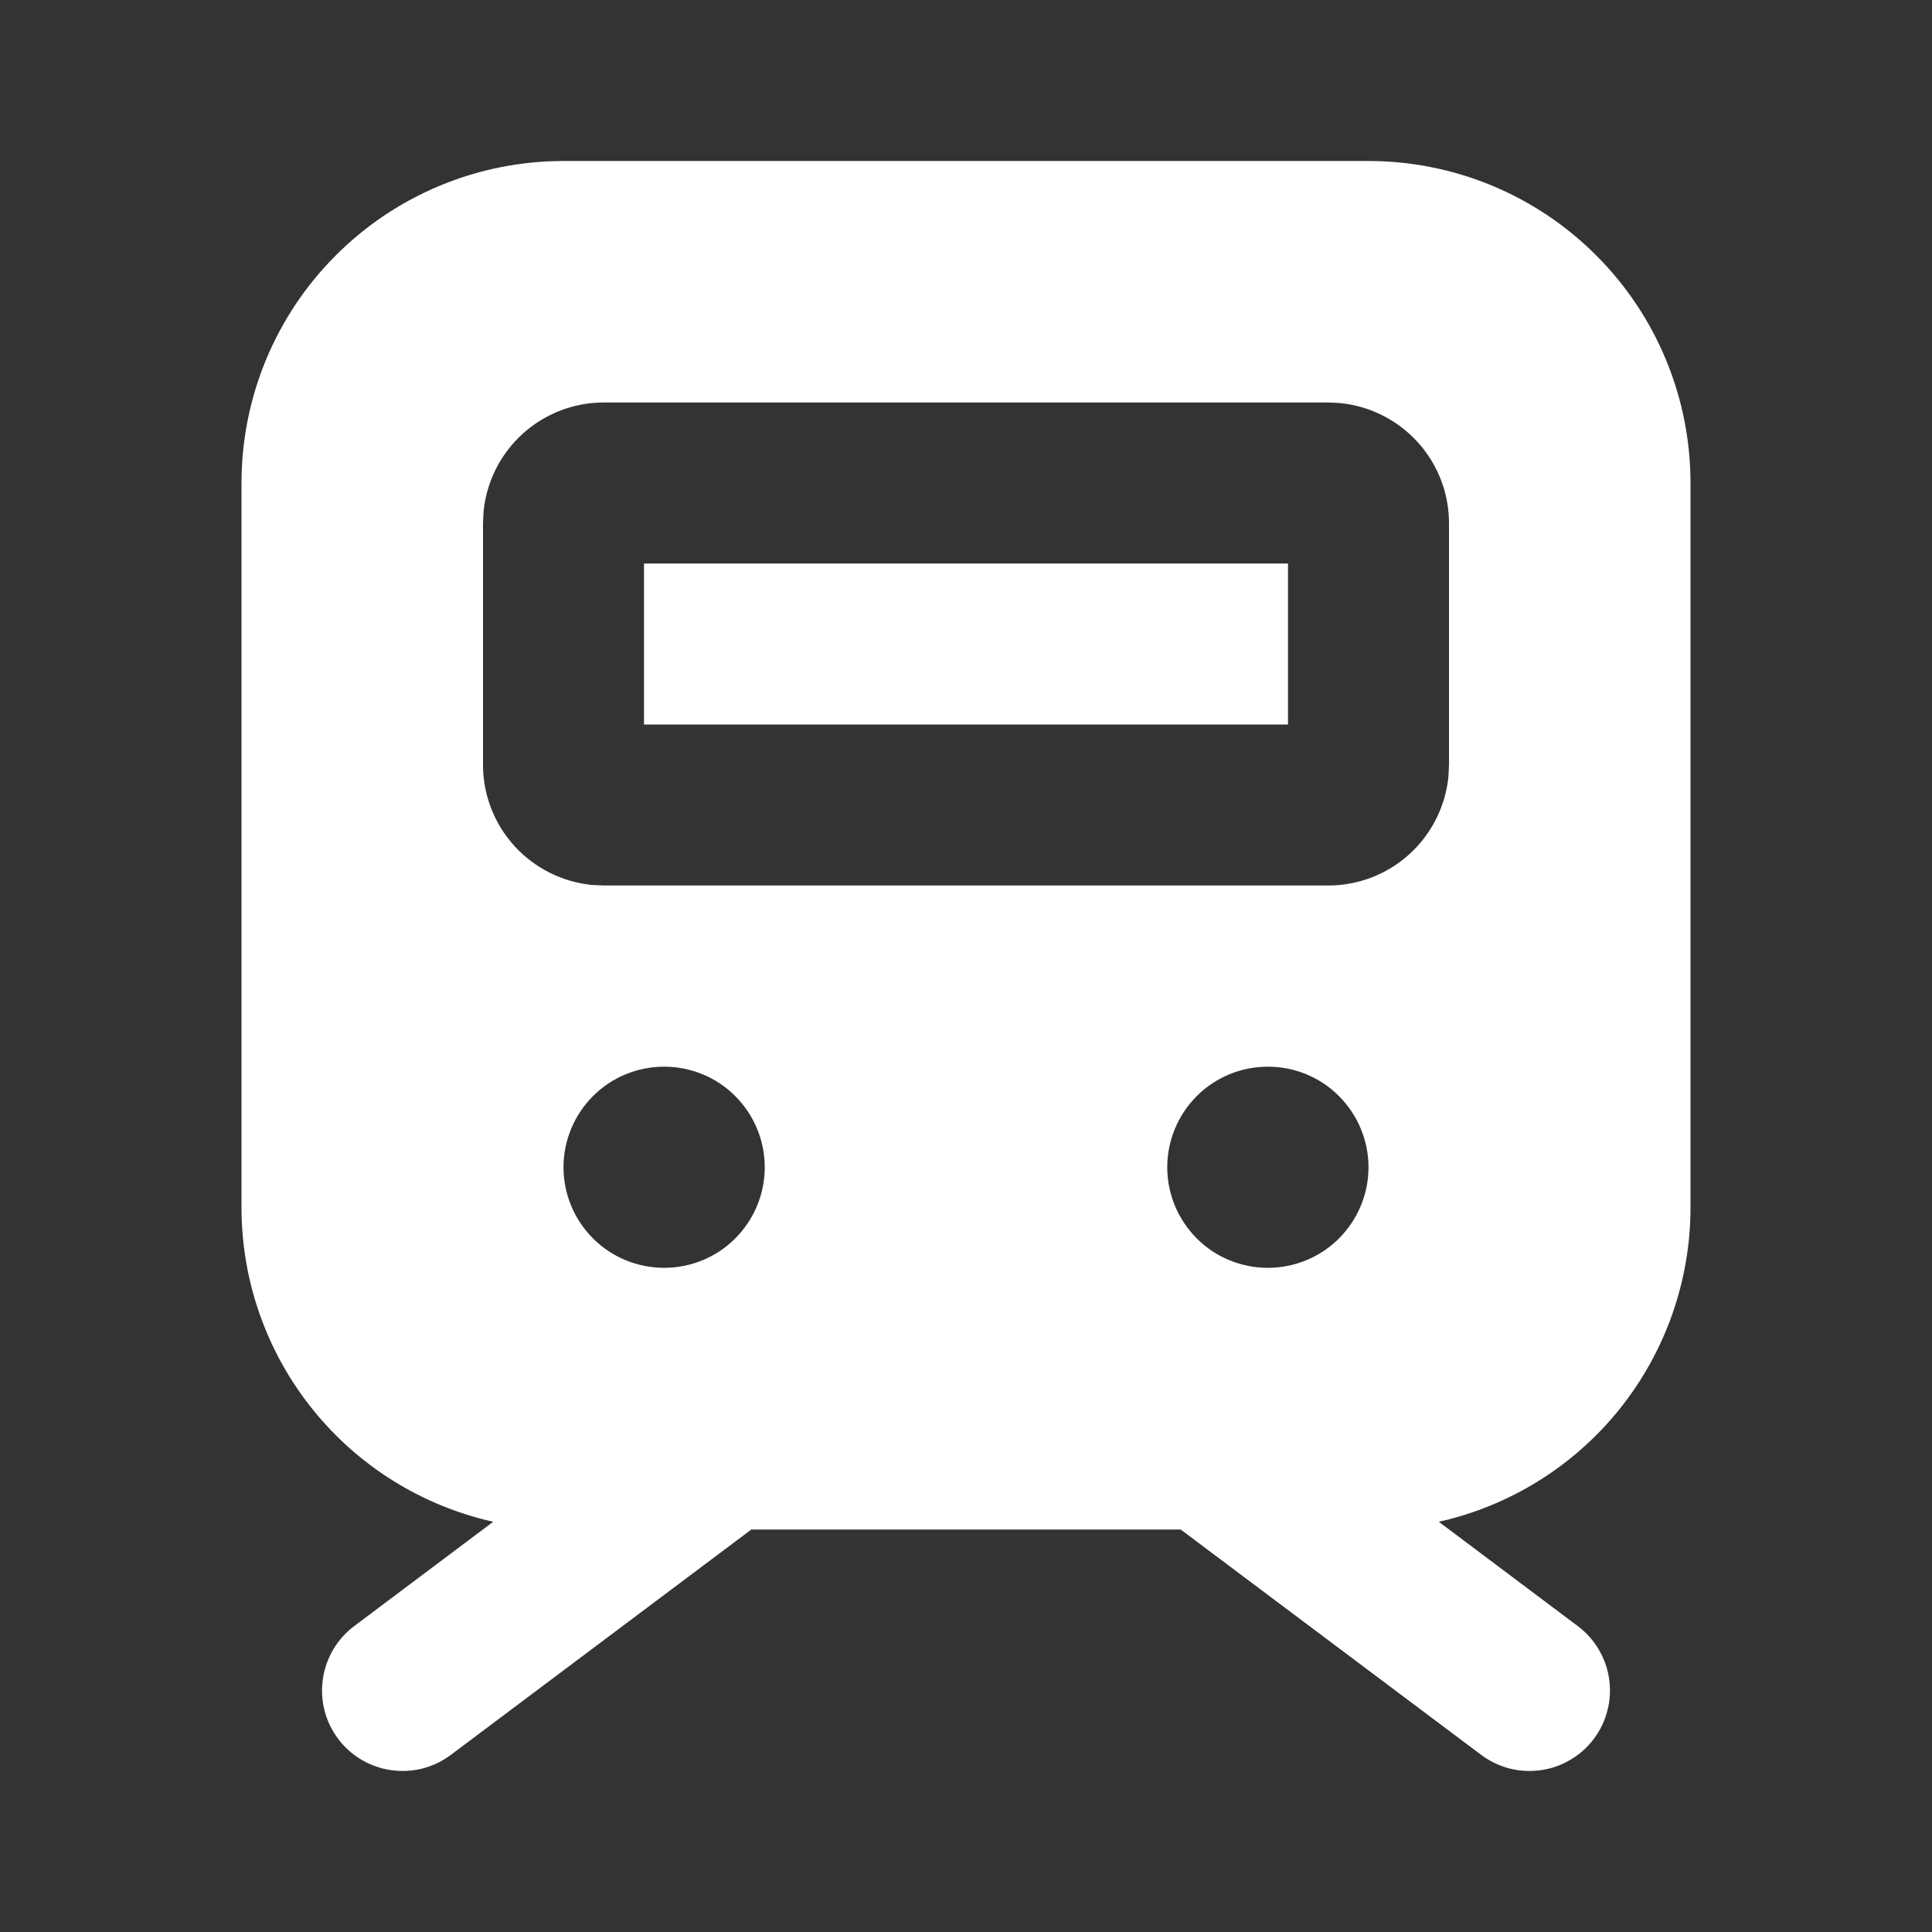 <svg width="18" height="18" viewBox="0 0 18 18" fill="none" xmlns="http://www.w3.org/2000/svg">
<rect x="0" y="0" width="18" height="18" fill="#333333" stroke="none"/>
<g clip-path="url(#clip0_5396_88934)">
<path d="M12.75 1.5C13.546 1.5 14.309 1.816 14.871 2.379C15.434 2.941 15.75 3.704 15.75 4.5V11.25C15.75 11.932 15.517 12.593 15.091 13.126C14.665 13.658 14.07 14.029 13.405 14.178L14.7 15.15C14.779 15.209 14.845 15.283 14.895 15.368C14.945 15.453 14.979 15.546 14.992 15.644C15.006 15.741 15.001 15.841 14.976 15.936C14.952 16.032 14.909 16.121 14.85 16.2C14.791 16.279 14.717 16.345 14.632 16.395C14.547 16.445 14.454 16.479 14.356 16.492C14.259 16.506 14.159 16.501 14.064 16.477C13.969 16.452 13.879 16.409 13.8 16.35L11 14.25H7L4.2 16.35C4.121 16.409 4.032 16.452 3.936 16.477C3.841 16.501 3.741 16.506 3.644 16.492C3.447 16.464 3.269 16.359 3.15 16.2C3.031 16.041 2.979 15.841 3.008 15.644C3.036 15.447 3.141 15.269 3.3 15.15L4.595 14.178C3.93 14.029 3.335 13.658 2.909 13.126C2.482 12.593 2.25 11.932 2.25 11.25V4.5C2.25 3.704 2.566 2.941 3.129 2.379C3.691 1.816 4.454 1.5 5.25 1.5H12.75ZM6.188 9.938C5.939 9.938 5.7 10.036 5.525 10.212C5.349 10.388 5.25 10.626 5.25 10.875C5.25 11.124 5.349 11.362 5.525 11.538C5.7 11.714 5.939 11.812 6.188 11.812C6.436 11.812 6.675 11.714 6.85 11.538C7.026 11.362 7.125 11.124 7.125 10.875C7.125 10.626 7.026 10.388 6.85 10.212C6.675 10.036 6.436 9.938 6.188 9.938ZM11.812 9.938C11.564 9.938 11.325 10.036 11.15 10.212C10.974 10.388 10.875 10.626 10.875 10.875C10.875 11.124 10.974 11.362 11.15 11.538C11.325 11.714 11.564 11.812 11.812 11.812C12.061 11.812 12.3 11.714 12.475 11.538C12.651 11.362 12.75 11.124 12.75 10.875C12.75 10.626 12.651 10.388 12.475 10.212C12.3 10.036 12.061 9.938 11.812 9.938ZM12.375 3.75H5.625C5.345 3.75 5.076 3.854 4.869 4.042C4.662 4.23 4.532 4.489 4.505 4.767L4.5 4.875V7.125C4.5 7.405 4.604 7.674 4.792 7.881C4.98 8.088 5.239 8.218 5.517 8.245L5.625 8.25H12.375C12.655 8.25 12.924 8.146 13.131 7.958C13.338 7.77 13.468 7.511 13.495 7.233L13.5 7.125V4.875C13.5 4.595 13.396 4.326 13.208 4.119C13.02 3.912 12.761 3.782 12.483 3.755L12.375 3.75ZM12 5.25V6.75H6V5.25H12Z" fill="white"/>
</g>
<defs>
<clipPath id="clip0_5396_88934">
<rect width="18" height="18" fill="white"/>
</clipPath>
</defs>
</svg>
